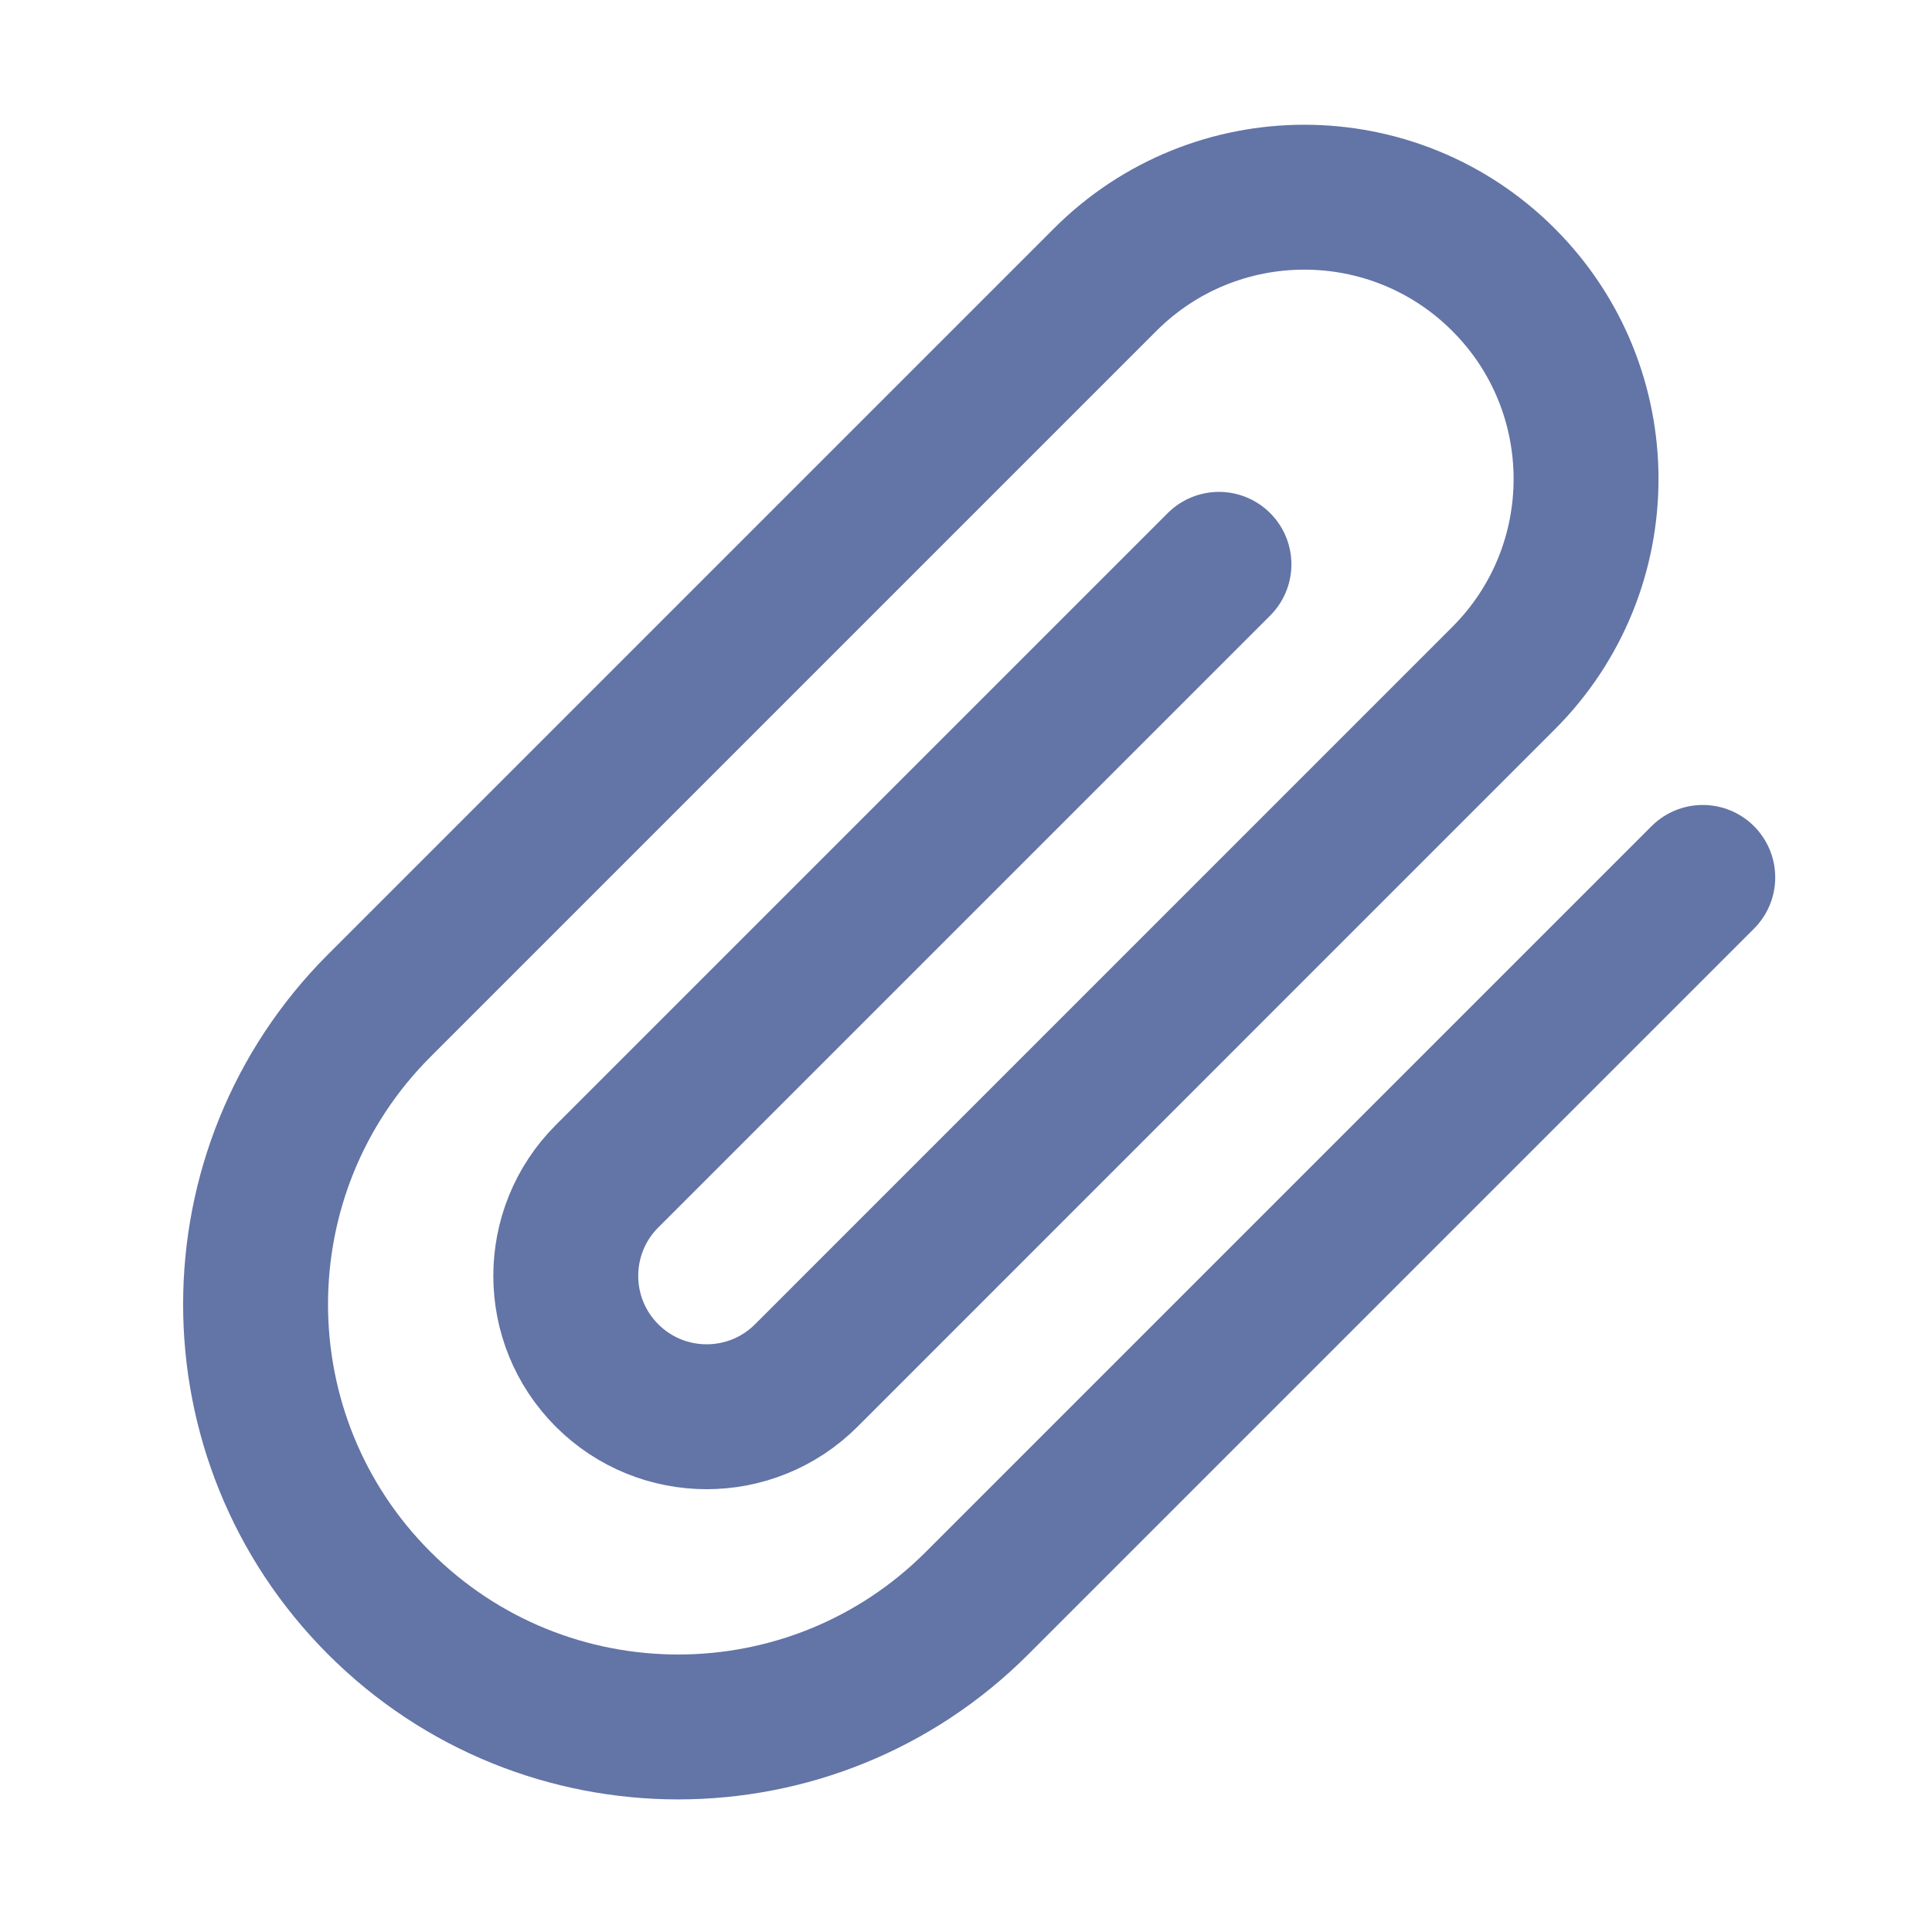 <svg width="40" height="40" viewBox="0 0 40 40" fill="none" xmlns="http://www.w3.org/2000/svg">
<path d="M35.254 18.166L20.228 33.192C16.811 36.609 11.271 36.609 7.854 33.192C4.437 29.775 4.437 24.235 7.854 20.818L22.88 5.792C25.158 3.513 28.851 3.513 31.129 5.792C33.407 8.07 33.407 11.763 31.129 14.041L16.693 28.478C15.554 29.617 13.707 29.617 12.568 28.478C11.429 27.339 11.429 25.492 12.568 24.353L25.237 11.684" stroke="#6374A6" stroke-width="3" stroke-linecap="round" stroke-linejoin="round"/>
</svg>
